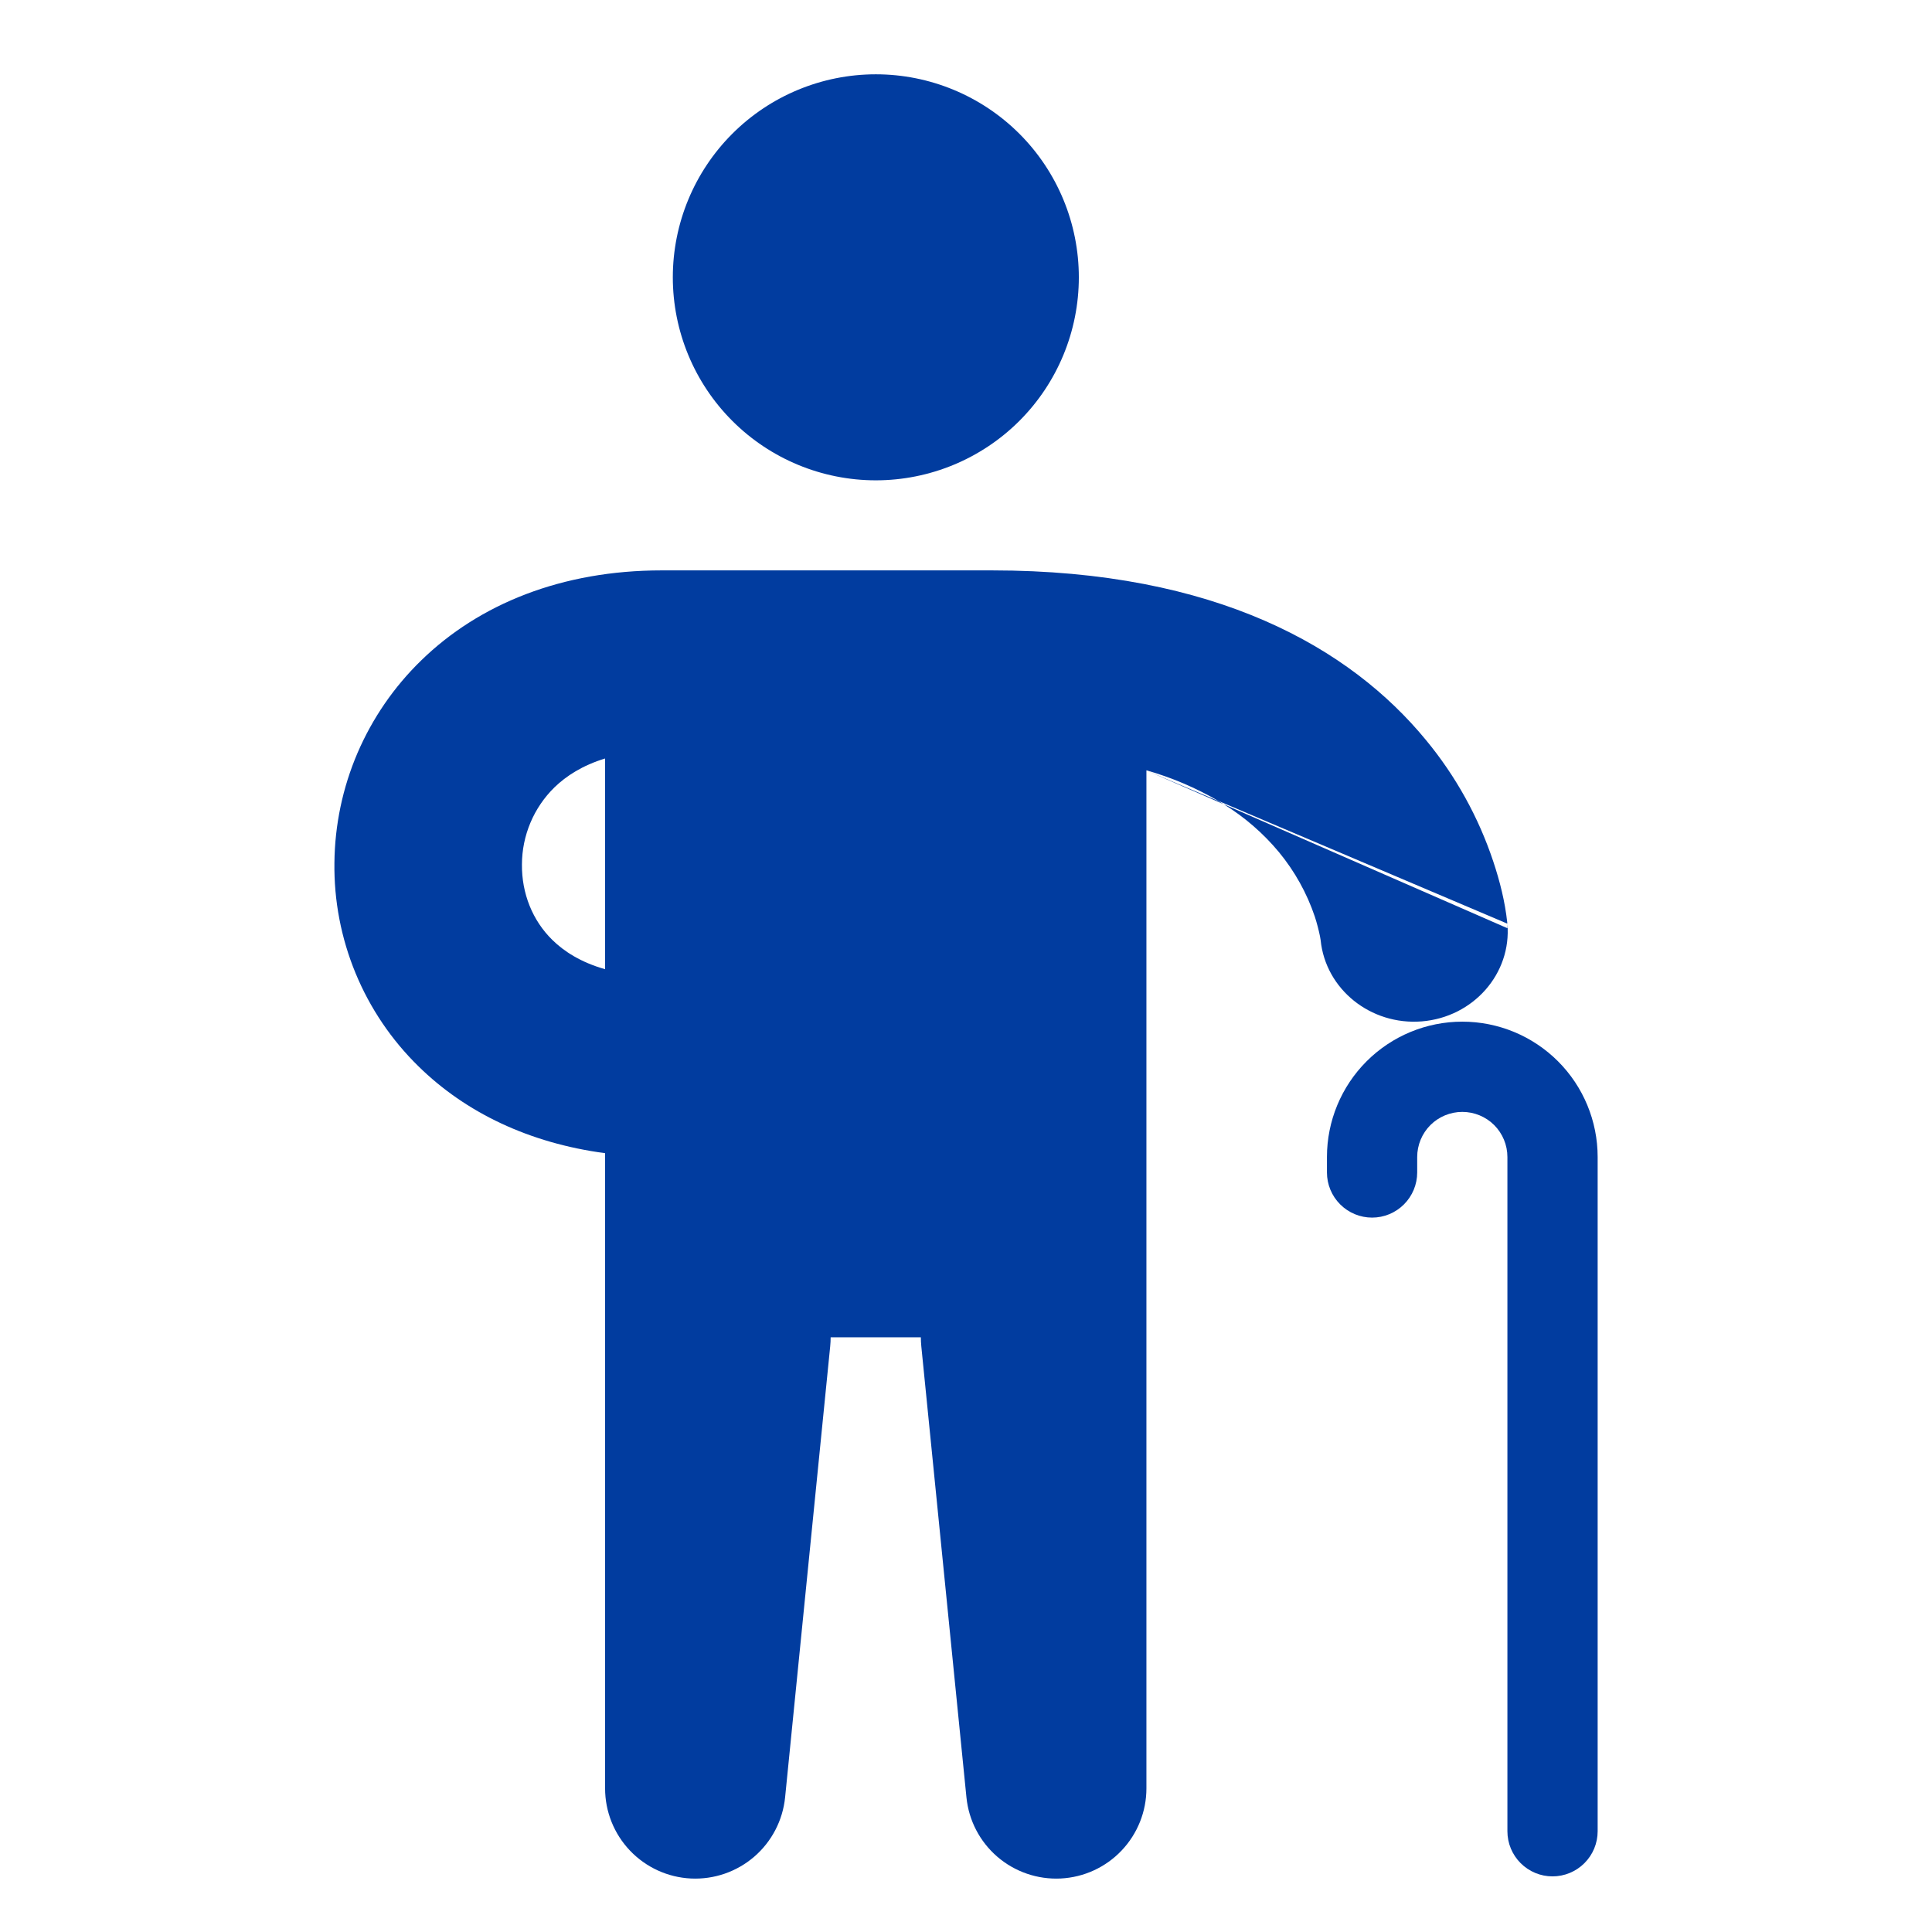 <svg width="52" height="52" viewBox="0 0 52 52" fill="none" xmlns="http://www.w3.org/2000/svg">
<path d="M23.573 12.928C25.022 12.928 26.412 12.352 27.437 11.328C28.462 10.303 29.037 8.913 29.037 7.464C29.037 6.015 28.462 4.625 27.437 3.6C26.412 2.576 25.022 2 23.573 2C22.124 2 20.734 2.576 19.71 3.6C18.685 4.625 18.109 6.015 18.109 7.464C18.109 8.913 18.685 10.303 19.71 11.328C20.734 12.352 22.124 12.928 23.573 12.928ZM39.358 27.498C38.392 27.498 37.465 27.882 36.782 28.565C36.099 29.248 35.715 30.175 35.715 31.141V31.557C35.715 31.879 35.843 32.188 36.071 32.416C36.299 32.644 36.608 32.772 36.93 32.772C37.252 32.772 37.56 32.644 37.788 32.416C38.016 32.188 38.144 31.879 38.144 31.557V31.141C38.144 30.819 38.272 30.51 38.499 30.282C38.727 30.055 39.036 29.927 39.358 29.927C39.68 29.927 39.989 30.055 40.217 30.282C40.444 30.51 40.572 30.819 40.572 31.141V49.288C40.572 49.611 40.7 49.919 40.928 50.147C41.156 50.375 41.464 50.503 41.786 50.503C42.108 50.503 42.417 50.375 42.645 50.147C42.873 49.919 43.001 49.611 43.001 49.288V31.141C43.001 30.175 42.617 29.248 41.934 28.565C41.251 27.882 40.324 27.498 39.358 27.498ZM32.934 21.645L30.858 20.739L32.795 21.561L32.934 21.645ZM34.422 22.934C33.999 22.426 33.497 21.991 32.934 21.645L40.572 24.983V24.866V24.868C40.688 26.204 39.656 27.378 38.266 27.491C36.889 27.6 35.678 26.624 35.545 25.304V25.302L35.527 25.197C35.49 25.019 35.444 24.843 35.388 24.67C35.175 24.038 34.847 23.449 34.422 22.934Z" fill="#013C9F"/>
<path fill-rule="evenodd" clip-rule="evenodd" d="M40.57 24.86L32.793 21.557C32.184 21.203 31.534 20.926 30.856 20.733V48.135C30.856 48.758 30.616 49.357 30.187 49.808C29.758 50.26 29.171 50.529 28.549 50.56C27.927 50.591 27.316 50.381 26.844 49.975C26.372 49.569 26.074 48.997 26.012 48.377L24.797 36.235C24.789 36.154 24.785 36.074 24.785 35.993H22.357C22.357 36.074 22.353 36.154 22.345 36.235L21.131 48.377C21.068 48.997 20.77 49.569 20.298 49.975C19.826 50.381 19.215 50.591 18.593 50.56C17.971 50.529 17.385 50.26 16.955 49.808C16.526 49.357 16.286 48.758 16.286 48.135V31.038C14.247 30.767 12.534 29.948 11.264 28.701C10.535 27.988 9.959 27.135 9.57 26.193C9.181 25.251 8.987 24.24 9.001 23.221C9.011 22.205 9.222 21.201 9.622 20.267C10.023 19.334 10.604 18.488 11.332 17.78C12.898 16.251 15.131 15.352 17.81 15.352H26.698C32.736 15.352 36.343 17.442 38.378 19.916C39.18 20.885 39.795 21.995 40.192 23.188C40.37 23.722 40.508 24.272 40.568 24.831V24.849L40.57 24.856V24.86ZM14.867 25.299C15.178 25.605 15.633 25.902 16.286 26.086V20.415C15.679 20.599 15.237 20.887 14.922 21.193C14.646 21.464 14.427 21.786 14.277 22.142C14.127 22.498 14.049 22.881 14.048 23.267C14.041 24.044 14.33 24.773 14.867 25.299Z" fill="#013C9F"/>
</svg>
